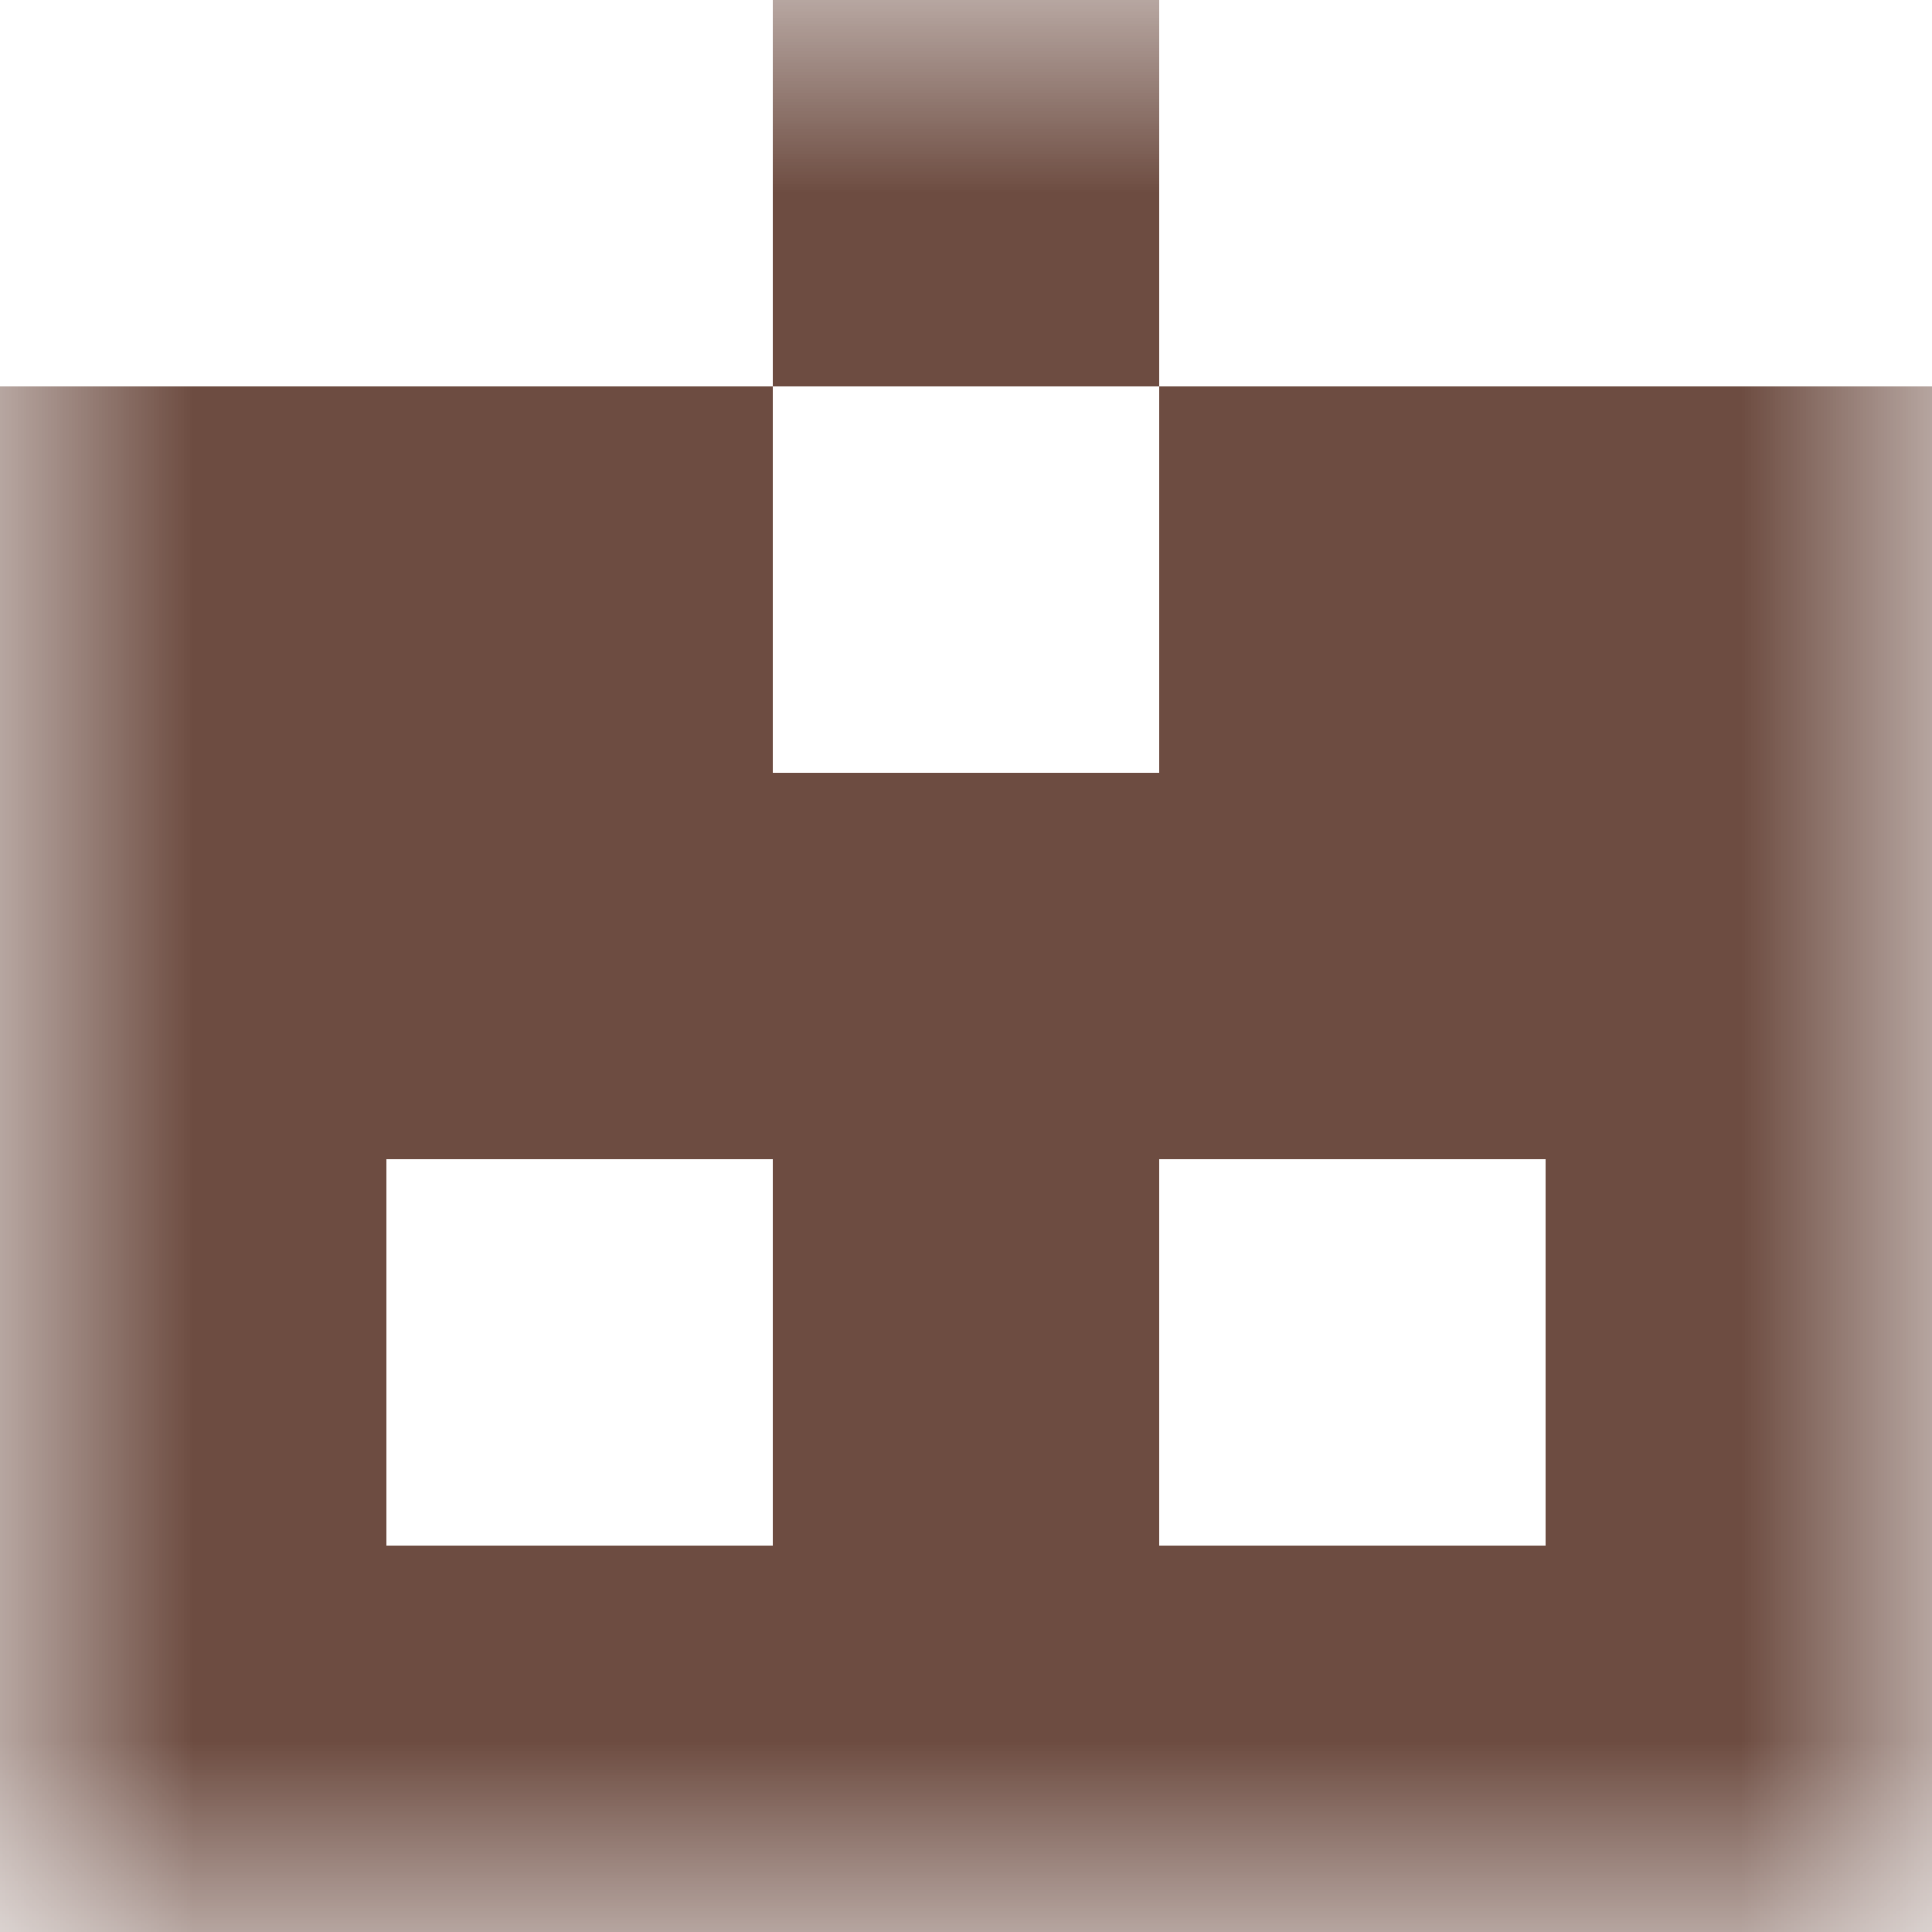 <svg xmlns="http://www.w3.org/2000/svg" viewBox="0 0 5 5" fill="none" shape-rendering="crispEdges"><mask id="viewboxMask"><rect width="5" height="5" rx="0" ry="0" x="0" y="0" fill="#fff" /></mask><g mask="url(#viewboxMask)"><path fill="#6d4c41" d="M2 0h1v1H2z"/><path d="M2 1H0v1h2V1ZM5 1H3v1h2V1Z" fill="#6d4c41"/><path fill="#6d4c41" d="M0 2h5v1H0z"/><path d="M0 3h1v1H0V3ZM4 3h1v1H4V3ZM3 3H2v1h1V3Z" fill="#6d4c41"/><path fill="#6d4c41" d="M0 4h5v1H0z"/></g></svg>